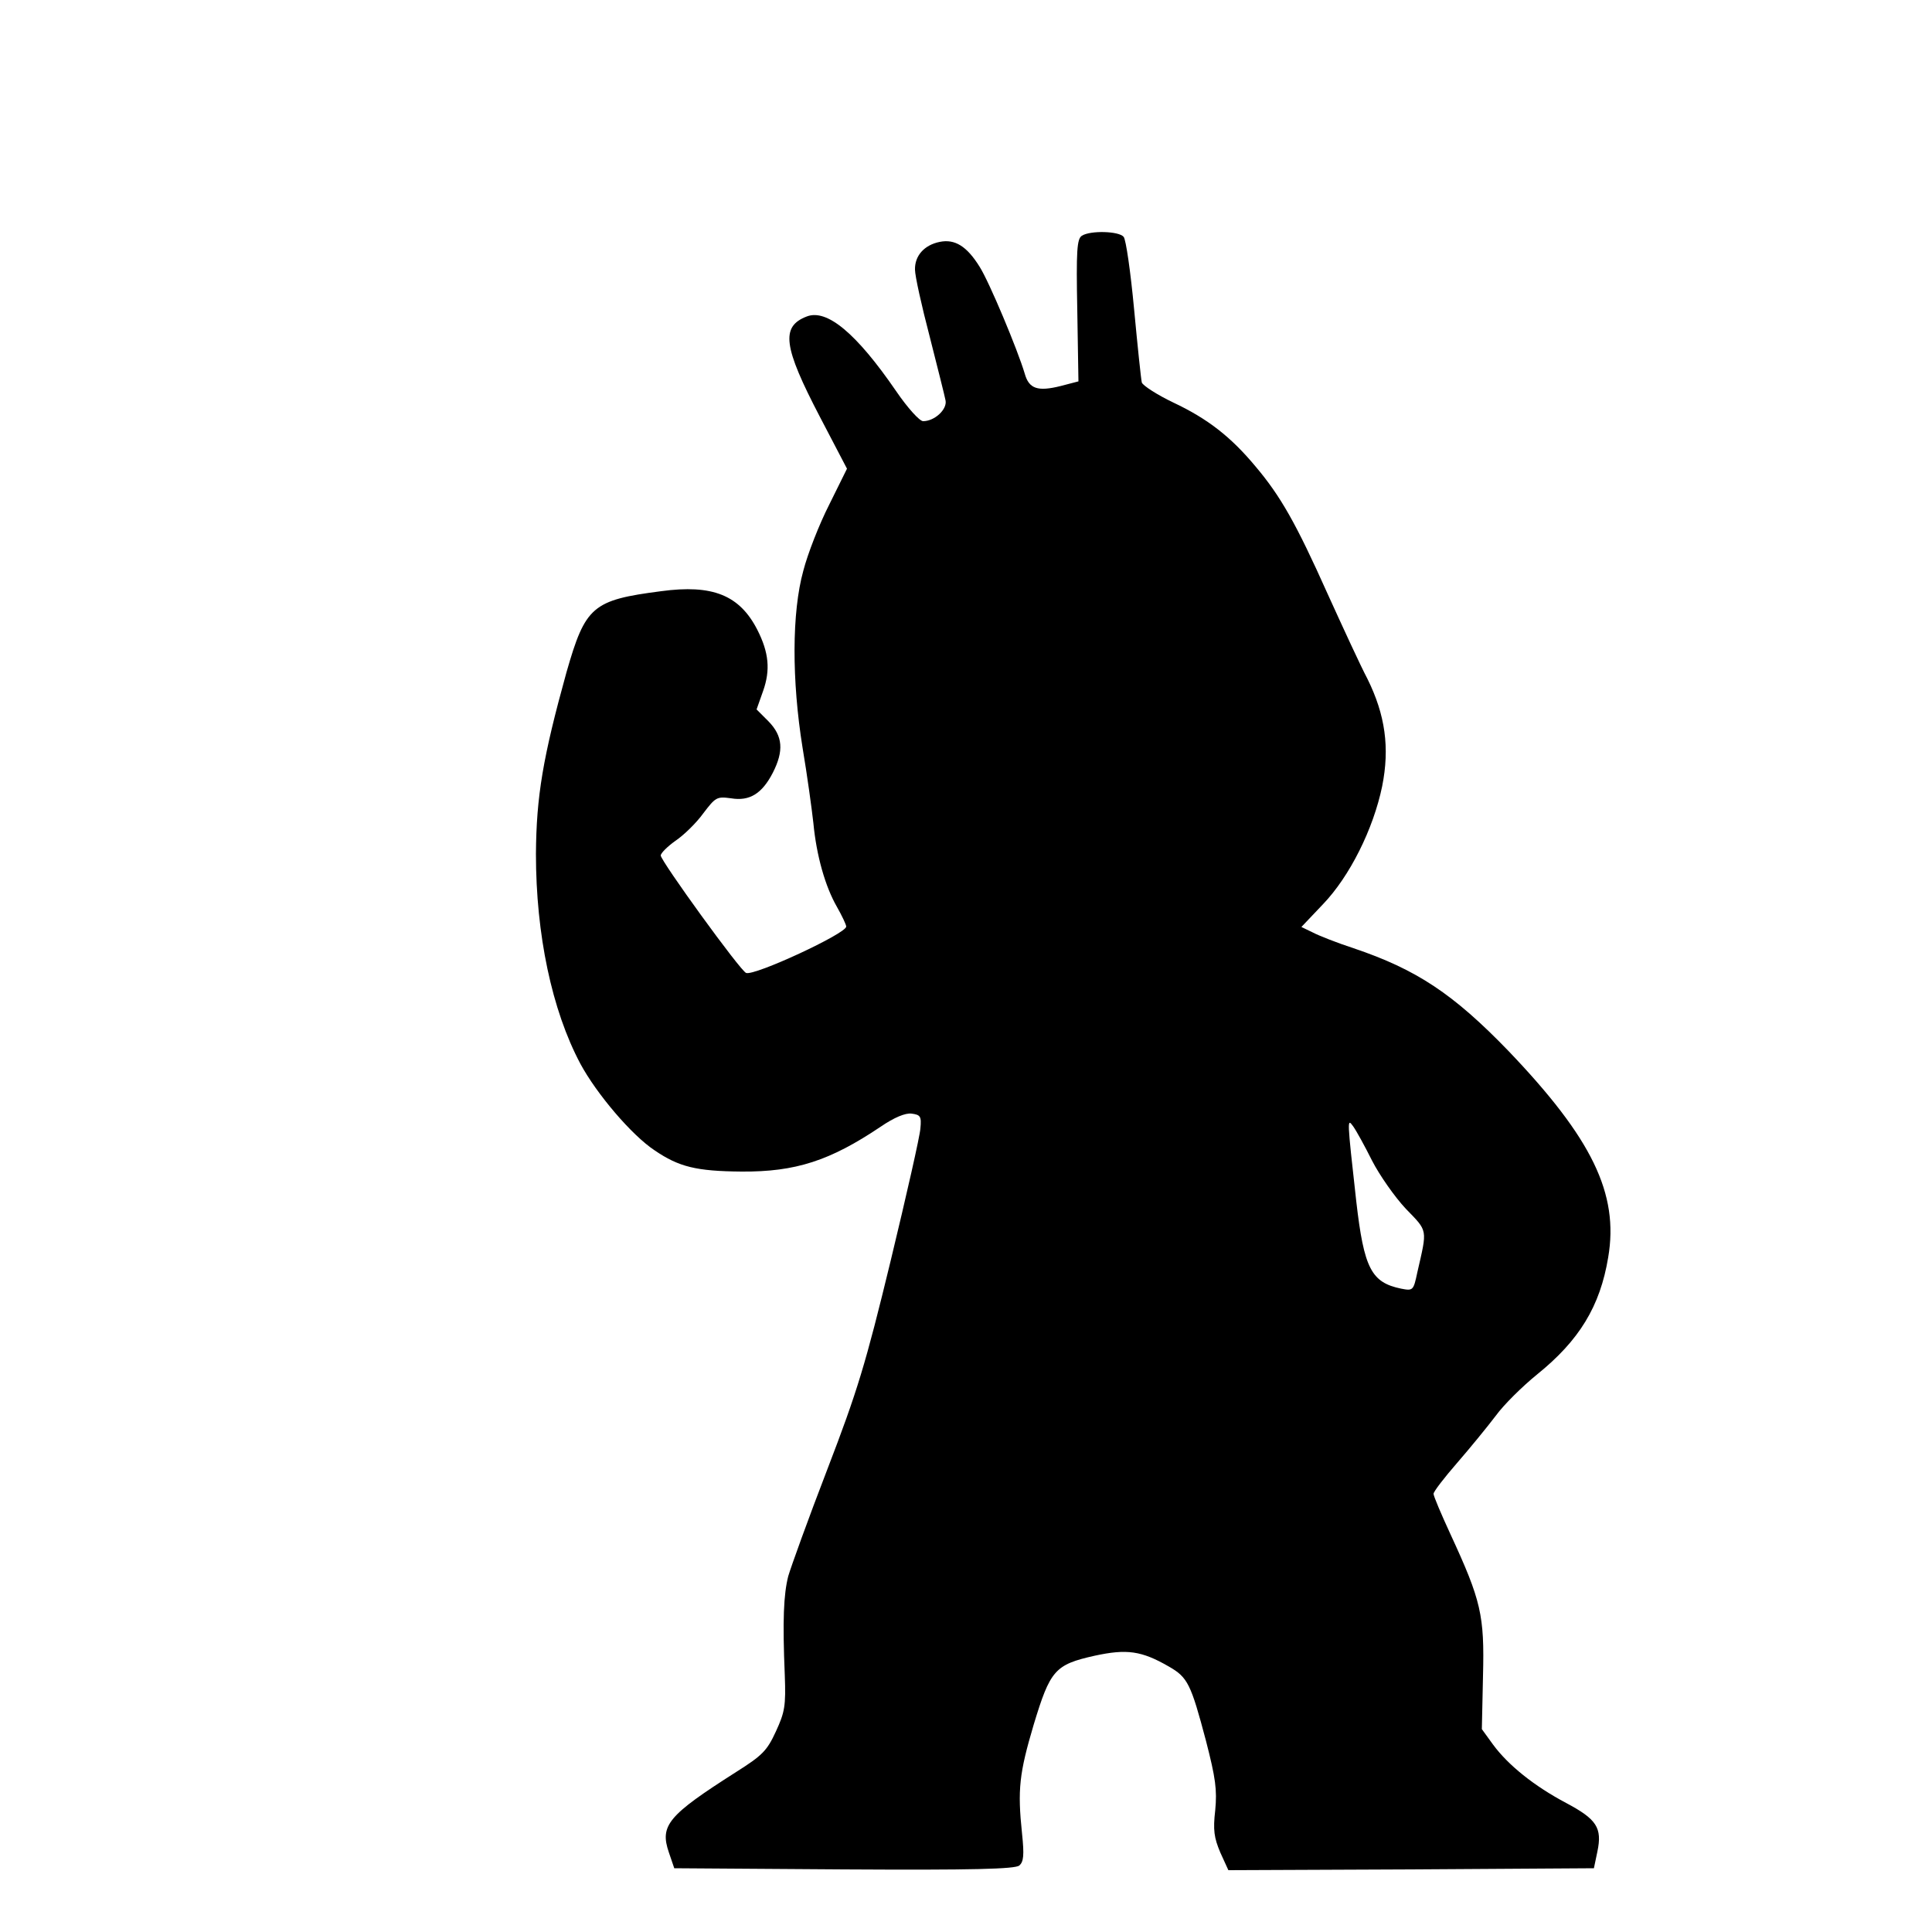 <?xml version="1.0" encoding="UTF-8" standalone="yes"?>
<svg version="1.0" xmlns="http://www.w3.org/2000/svg" width="100mm" height="100mm" viewBox="0 0 500 500" preserveAspectRatio="xMidYMid meet">
  <g transform="translate(0,500) scale(0.1,-0.1)" fill="#000000" stroke="none">
    <path d="M2800 4390 c-13 -8 -15 -39 -12 -193 l3 -184 -46 -12 c-60 -15 -82
-7 -93 32 -18 61 -92 238 -117 277 -33 53 -64 72 -103 64 -40 -8 -65 -36 -64
-72 0 -16 17 -93 38 -173 20 -79 39 -154 41 -165 5 -23 -28 -54 -58 -54 -9 0
-40 34 -70 78 -103 150 -179 213 -231 193 -68 -26 -61 -78 34 -260 l70 -134
-46 -93 c-26 -51 -56 -128 -67 -171 -30 -108 -30 -284 -2 -458 12 -71 24 -159
28 -195 8 -85 31 -165 61 -217 13 -23 24 -46 24 -51 0 -18 -237 -128 -259
-120 -14 4 -221 290 -221 304 0 6 17 23 38 38 21 14 54 46 72 71 32 42 35 44
72 39 48 -8 80 12 108 66 29 57 26 95 -11 133 l-31 31 17 48 c19 54 15 99 -15
158 -46 90 -116 118 -249 100 -178 -23 -196 -39 -245 -210 -61 -220 -78 -321
-79 -470 0 -208 41 -404 115 -543 42 -78 133 -185 192 -224 63 -43 108 -54
225 -55 140 -1 229 28 360 116 35 24 64 36 80 34 23 -3 26 -7 23 -38 -1 -19
-36 -173 -77 -343 -65 -268 -86 -337 -164 -540 -49 -127 -94 -252 -101 -276
-12 -47 -15 -114 -9 -256 3 -80 0 -96 -23 -146 -23 -50 -35 -62 -103 -105
-176 -112 -198 -138 -174 -208 l14 -41 439 -3 c336 -2 442 1 454 10 11 10 13
26 7 83 -12 114 -7 156 30 281 43 142 55 156 158 179 83 18 121 13 192 -28 49
-28 57 -45 96 -192 25 -97 29 -127 24 -180 -6 -51 -3 -71 13 -109 l21 -46 473
2 473 3 9 43 c13 62 -2 84 -81 126 -83 44 -150 98 -189 151 l-29 40 3 138 c4
157 -5 195 -84 366 -24 52 -44 99 -44 105 0 6 28 42 61 80 33 38 78 93 100
122 21 29 70 77 107 107 109 88 163 176 184 303 28 165 -42 308 -258 534 -143
148 -238 211 -401 266 -43 14 -91 33 -106 41 l-29 14 56 59 c69 72 130 194
153 305 20 100 8 185 -38 278 -18 34 -64 134 -104 222 -81 181 -121 251 -185
327 -64 77 -124 124 -213 166 -42 20 -79 44 -82 52 -2 8 -11 94 -20 190 -9 96
-21 180 -27 187 -12 15 -86 17 -108 3z m751 -2394 c19 -37 58 -93 87 -124 58
-60 56 -51 30 -165 -10 -47 -11 -48 -42 -42 -77 16 -96 52 -116 226 -24 215
-24 216 -8 194 8 -11 30 -51 49 -89z"/>
  </g>
</svg>